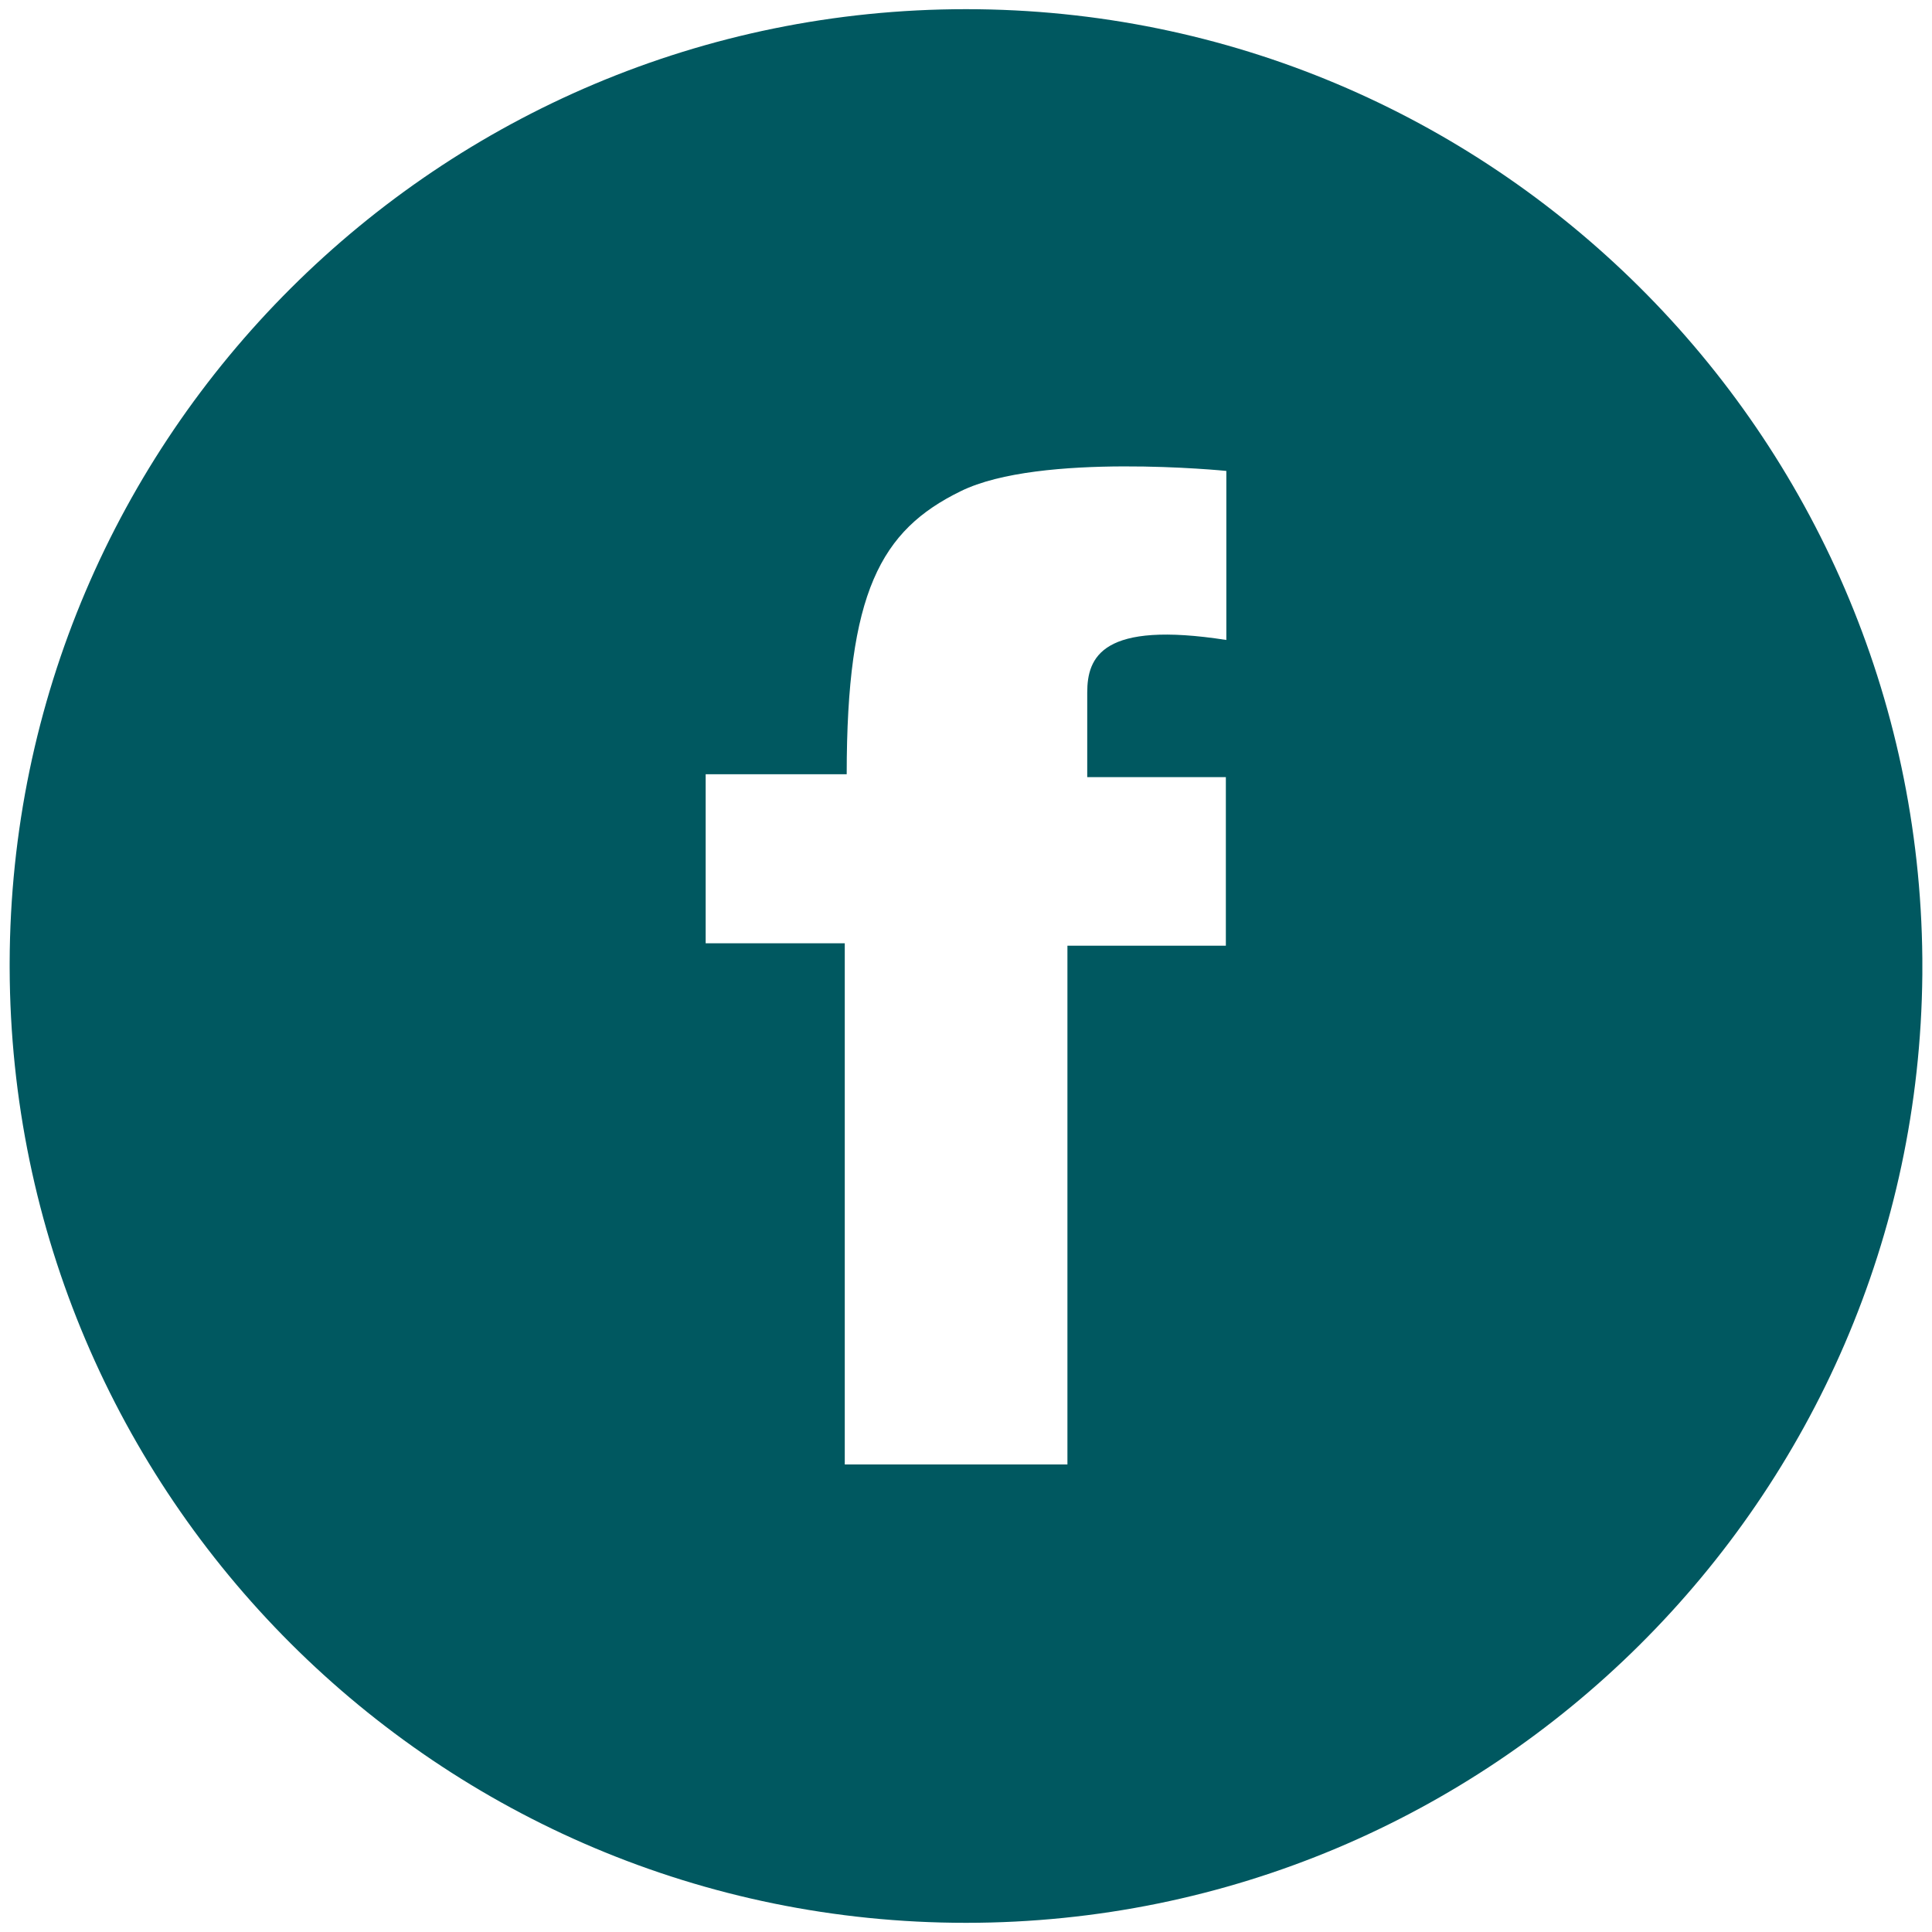 <?xml version="1.0" encoding="utf-8"?>
<!-- Generator: Adobe Illustrator 23.0.1, SVG Export Plug-In . SVG Version: 6.00 Build 0)  -->
<svg version="1.1" id="Layer_1" xmlns="http://www.w3.org/2000/svg" xmlns:xlink="http://www.w3.org/1999/xlink" x="0px" y="0px"
	 viewBox="0 0 400 400" style="enable-background:new 0 0 400 400;" xml:space="preserve">
<style type="text/css">
	.st0{fill:#005860;}
</style>
<g>
	<path class="st0" d="M398,200c0-0.1,0-0.4,0-0.5v1.1C398,200.4,398,200.1,398,200z"/>
	<path class="st0" d="M398,201.8c0-0.4,0-0.8,0-1.1v-1.1c0-0.4,0-0.8,0-1.1V201.8z"/>
	<path class="st0" d="M2,200c0,0.1,0,0.4,0,0.5v-1.1C2,199.6,2,199.9,2,200z"/>
	<path class="st0" d="M398,201.8v-3.4C397,89.8,308.8,1.9,200,1.9C90.8,1.9,2.3,90.3,2,199.3v1.1c0.3,109.3,88.8,197.7,198,197.7
		C308.8,398.1,397,310.2,398,201.8z M253.9,132.5c-25.7-4-28.8,3.5-28.8,10.9v17.5h28.7v34.9H221v107.4h-46.1V195.3h-28.8v-35h29.2
		c0-37.6,7-50.5,23.6-58.6c16.4-8.1,55-4.2,55-4.2V132.5z"/>
</g>
</svg>
